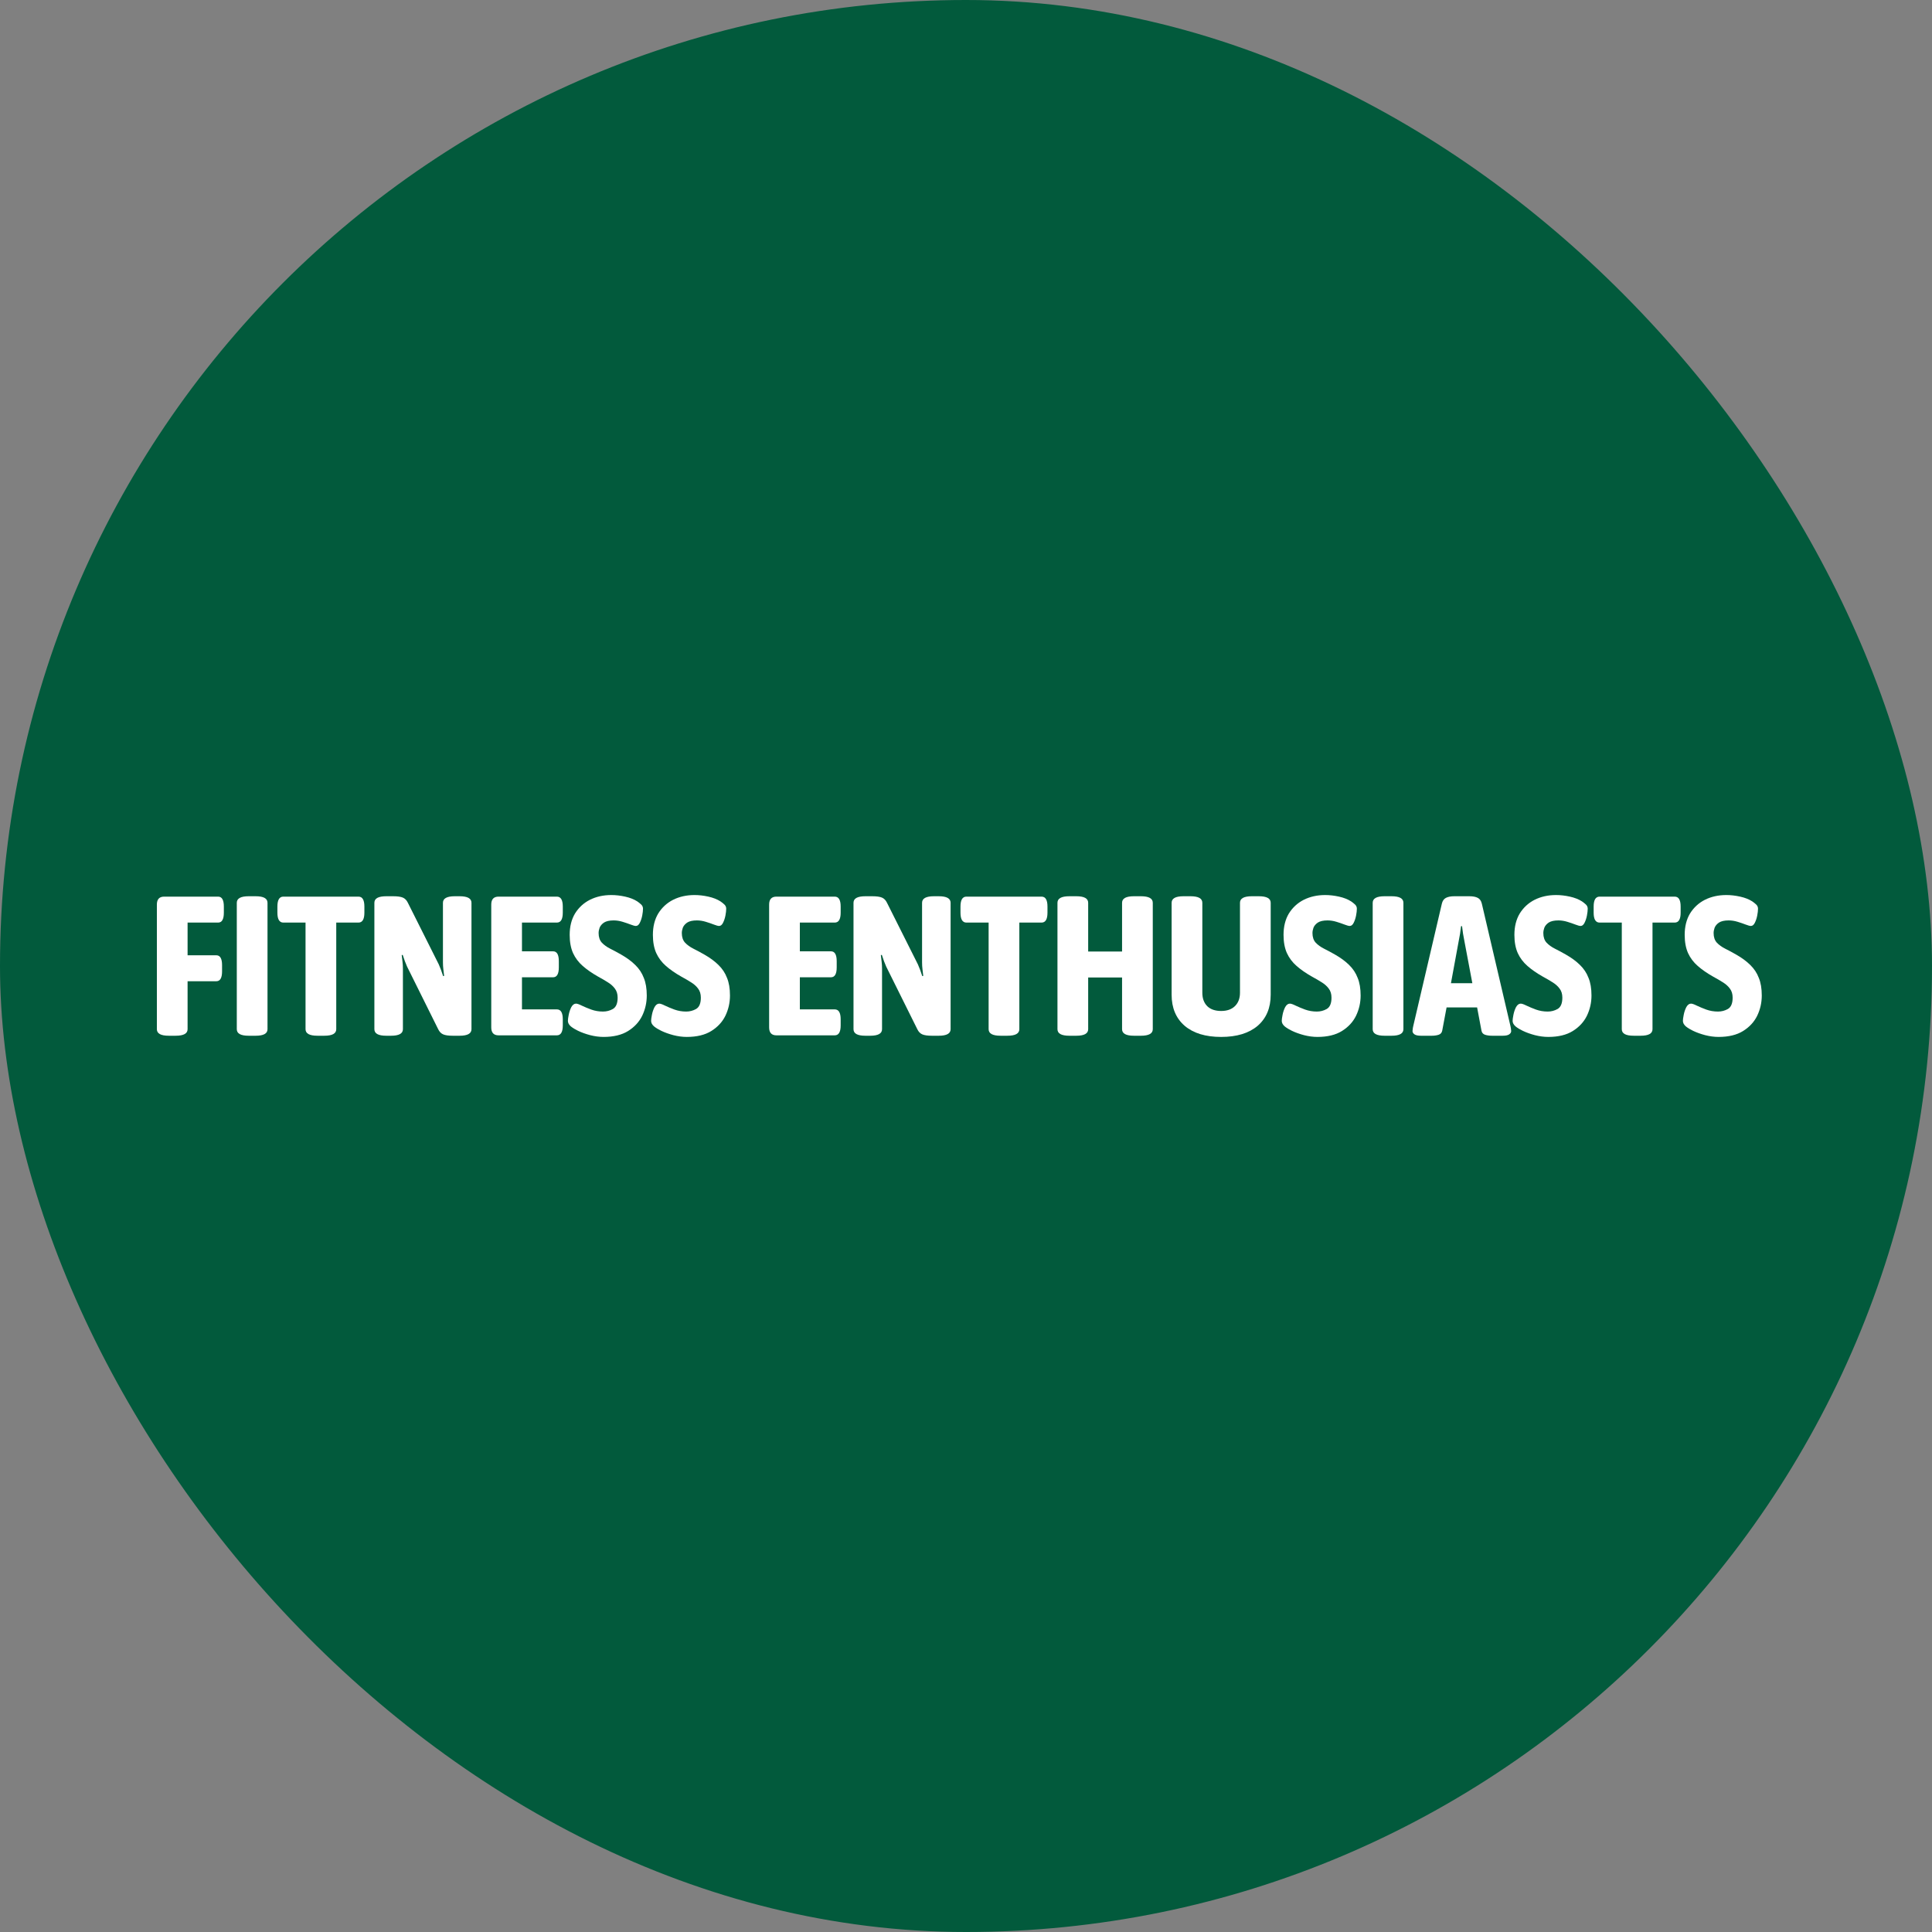 <svg xmlns="http://www.w3.org/2000/svg" width="234" height="234" viewBox="0 0 234 234" fill="none"><rect x="0" y="0" width="234" height="234" fill="#808080" stroke="none"/><rect width="234" height="234" rx="117" fill="#025A3C"></rect><path d="M208.15 125.59C207.622 125.59 207.078 125.518 206.518 125.374C205.974 125.23 205.486 125.054 205.054 124.846C204.718 124.686 204.43 124.51 204.19 124.318C203.95 124.11 203.83 123.886 203.83 123.646C203.83 123.486 203.862 123.246 203.926 122.926C203.99 122.59 204.094 122.278 204.238 121.99C204.398 121.702 204.59 121.558 204.814 121.558C204.958 121.558 205.19 121.638 205.51 121.798C205.846 121.958 206.23 122.118 206.662 122.278C207.11 122.438 207.582 122.518 208.078 122.518C208.51 122.518 208.91 122.414 209.278 122.206C209.662 121.982 209.854 121.526 209.854 120.838C209.854 120.39 209.742 120.022 209.518 119.734C209.31 119.446 209.022 119.19 208.654 118.966C208.302 118.742 207.918 118.518 207.502 118.294C206.766 117.878 206.142 117.446 205.63 116.998C205.118 116.55 204.726 116.03 204.454 115.438C204.182 114.83 204.046 114.094 204.046 113.23C204.046 112.222 204.262 111.358 204.694 110.638C205.142 109.918 205.742 109.366 206.494 108.982C207.262 108.598 208.126 108.406 209.086 108.406C209.63 108.406 210.19 108.47 210.766 108.598C211.342 108.726 211.83 108.918 212.23 109.174C212.374 109.27 212.526 109.39 212.686 109.534C212.846 109.678 212.926 109.854 212.926 110.062C212.926 110.286 212.894 110.566 212.83 110.902C212.766 111.222 212.67 111.51 212.542 111.766C212.414 112.022 212.254 112.15 212.062 112.15C211.934 112.15 211.726 112.094 211.438 111.982C211.15 111.87 210.822 111.758 210.454 111.646C210.086 111.534 209.726 111.478 209.374 111.478C208.862 111.478 208.47 111.566 208.198 111.742C207.942 111.918 207.766 112.126 207.67 112.366C207.59 112.59 207.55 112.806 207.55 113.014C207.55 113.494 207.678 113.878 207.934 114.166C208.206 114.454 208.55 114.702 208.966 114.91C209.382 115.118 209.814 115.35 210.262 115.606C210.966 116.006 211.542 116.43 211.99 116.878C212.454 117.326 212.798 117.846 213.022 118.438C213.262 119.014 213.382 119.726 213.382 120.574C213.382 121.438 213.198 122.254 212.83 123.022C212.462 123.774 211.894 124.39 211.126 124.87C210.358 125.35 209.366 125.59 208.15 125.59Z" fill="white"></path><path d="M197.868 125.446C196.908 125.446 196.428 125.182 196.428 124.654V111.742H193.74C193.26 111.742 193.02 111.342 193.02 110.542V109.798C193.02 108.998 193.26 108.598 193.74 108.598H202.836C203.316 108.598 203.556 108.998 203.556 109.798V110.542C203.556 111.342 203.316 111.742 202.836 111.742H200.148V124.654C200.148 125.182 199.668 125.446 198.708 125.446H197.868Z" fill="white"></path><path d="M187.525 125.59C186.997 125.59 186.453 125.518 185.893 125.374C185.349 125.23 184.861 125.054 184.429 124.846C184.093 124.686 183.805 124.51 183.565 124.318C183.325 124.11 183.205 123.886 183.205 123.646C183.205 123.486 183.237 123.246 183.301 122.926C183.365 122.59 183.469 122.278 183.613 121.99C183.773 121.702 183.965 121.558 184.189 121.558C184.333 121.558 184.565 121.638 184.885 121.798C185.221 121.958 185.605 122.118 186.037 122.278C186.485 122.438 186.957 122.518 187.453 122.518C187.885 122.518 188.285 122.414 188.653 122.206C189.037 121.982 189.229 121.526 189.229 120.838C189.229 120.39 189.117 120.022 188.893 119.734C188.685 119.446 188.397 119.19 188.029 118.966C187.677 118.742 187.293 118.518 186.877 118.294C186.141 117.878 185.517 117.446 185.005 116.998C184.493 116.55 184.101 116.03 183.829 115.438C183.557 114.83 183.421 114.094 183.421 113.23C183.421 112.222 183.637 111.358 184.069 110.638C184.517 109.918 185.117 109.366 185.869 108.982C186.637 108.598 187.501 108.406 188.461 108.406C189.005 108.406 189.565 108.47 190.141 108.598C190.717 108.726 191.205 108.918 191.605 109.174C191.749 109.27 191.901 109.39 192.061 109.534C192.221 109.678 192.301 109.854 192.301 110.062C192.301 110.286 192.269 110.566 192.205 110.902C192.141 111.222 192.045 111.51 191.917 111.766C191.789 112.022 191.629 112.15 191.437 112.15C191.309 112.15 191.101 112.094 190.813 111.982C190.525 111.87 190.197 111.758 189.829 111.646C189.461 111.534 189.101 111.478 188.749 111.478C188.237 111.478 187.845 111.566 187.573 111.742C187.317 111.918 187.141 112.126 187.045 112.366C186.965 112.59 186.925 112.806 186.925 113.014C186.925 113.494 187.053 113.878 187.309 114.166C187.581 114.454 187.925 114.702 188.341 114.91C188.757 115.118 189.189 115.35 189.637 115.606C190.341 116.006 190.917 116.43 191.365 116.878C191.829 117.326 192.173 117.846 192.397 118.438C192.637 119.014 192.757 119.726 192.757 120.574C192.757 121.438 192.573 122.254 192.205 123.022C191.837 123.774 191.269 124.39 190.501 124.87C189.733 125.35 188.741 125.59 187.525 125.59Z" fill="white"></path><path d="M172.112 125.447C171.744 125.447 171.48 125.391 171.32 125.279C171.16 125.167 171.08 125.031 171.08 124.871C171.08 124.807 171.088 124.743 171.104 124.679C171.104 124.599 171.128 124.455 171.176 124.247L174.632 109.463C174.712 109.111 174.88 108.871 175.136 108.743C175.392 108.615 175.728 108.551 176.144 108.551H177.944C178.392 108.551 178.736 108.615 178.976 108.743C179.232 108.871 179.4 109.111 179.48 109.463L182.936 124.247C182.984 124.455 183.008 124.599 183.008 124.679C183.024 124.743 183.032 124.807 183.032 124.871C183.032 125.031 182.952 125.167 182.792 125.279C182.632 125.391 182.368 125.447 182 125.447H180.728C180.392 125.447 180.104 125.407 179.864 125.327C179.624 125.247 179.48 125.079 179.432 124.823L178.904 122.015H175.208L174.68 124.823C174.632 125.079 174.488 125.247 174.248 125.327C174.008 125.407 173.728 125.447 173.408 125.447H172.112ZM176.672 113.999L175.736 119.087H178.328L177.368 113.999C177.304 113.695 177.248 113.391 177.2 113.087C177.152 112.783 177.112 112.479 177.08 112.175H176.96C176.928 112.479 176.888 112.783 176.84 113.087C176.792 113.391 176.736 113.695 176.672 113.999Z" fill="white"></path><path d="M167.698 125.447C166.738 125.447 166.258 125.183 166.258 124.655V109.343C166.258 108.815 166.738 108.551 167.698 108.551H168.538C169.498 108.551 169.978 108.815 169.978 109.343V124.655C169.978 125.183 169.498 125.447 168.538 125.447H167.698Z" fill="white"></path><path d="M159.564 125.59C159.036 125.59 158.492 125.518 157.932 125.374C157.388 125.23 156.9 125.054 156.468 124.846C156.132 124.686 155.844 124.51 155.604 124.318C155.364 124.11 155.244 123.886 155.244 123.646C155.244 123.486 155.276 123.246 155.34 122.926C155.404 122.59 155.508 122.278 155.652 121.99C155.812 121.702 156.004 121.558 156.228 121.558C156.372 121.558 156.604 121.638 156.924 121.798C157.26 121.958 157.644 122.118 158.076 122.278C158.524 122.438 158.996 122.518 159.492 122.518C159.924 122.518 160.324 122.414 160.692 122.206C161.076 121.982 161.268 121.526 161.268 120.838C161.268 120.39 161.156 120.022 160.932 119.734C160.724 119.446 160.436 119.19 160.068 118.966C159.716 118.742 159.332 118.518 158.916 118.294C158.18 117.878 157.556 117.446 157.044 116.998C156.532 116.55 156.14 116.03 155.868 115.438C155.596 114.83 155.46 114.094 155.46 113.23C155.46 112.222 155.676 111.358 156.108 110.638C156.556 109.918 157.156 109.366 157.908 108.982C158.676 108.598 159.54 108.406 160.5 108.406C161.044 108.406 161.604 108.47 162.18 108.598C162.756 108.726 163.244 108.918 163.644 109.174C163.788 109.27 163.94 109.39 164.1 109.534C164.26 109.678 164.34 109.854 164.34 110.062C164.34 110.286 164.308 110.566 164.244 110.902C164.18 111.222 164.084 111.51 163.956 111.766C163.828 112.022 163.668 112.15 163.476 112.15C163.348 112.15 163.14 112.094 162.852 111.982C162.564 111.87 162.236 111.758 161.868 111.646C161.5 111.534 161.14 111.478 160.788 111.478C160.276 111.478 159.884 111.566 159.612 111.742C159.356 111.918 159.18 112.126 159.084 112.366C159.004 112.59 158.964 112.806 158.964 113.014C158.964 113.494 159.092 113.878 159.348 114.166C159.62 114.454 159.964 114.702 160.38 114.91C160.796 115.118 161.228 115.35 161.676 115.606C162.38 116.006 162.956 116.43 163.404 116.878C163.868 117.326 164.212 117.846 164.436 118.438C164.676 119.014 164.796 119.726 164.796 120.574C164.796 121.438 164.612 122.254 164.244 123.022C163.876 123.774 163.308 124.39 162.54 124.87C161.772 125.35 160.78 125.59 159.564 125.59Z" fill="white"></path><path d="M147.904 125.591C146.016 125.591 144.544 125.143 143.488 124.247C142.432 123.335 141.904 122.079 141.904 120.479V109.343C141.904 108.815 142.384 108.551 143.344 108.551H144.184C145.144 108.551 145.624 108.815 145.624 109.343V120.239C145.624 120.927 145.824 121.471 146.224 121.871C146.624 122.255 147.184 122.447 147.904 122.447C148.608 122.447 149.16 122.255 149.56 121.871C149.976 121.471 150.184 120.927 150.184 120.239V109.343C150.184 108.815 150.664 108.551 151.624 108.551H152.464C153.424 108.551 153.904 108.815 153.904 109.343V120.479C153.904 122.079 153.376 123.335 152.32 124.247C151.264 125.143 149.792 125.591 147.904 125.591Z" fill="white"></path><path d="M129.518 125.447C128.558 125.447 128.078 125.183 128.078 124.655V109.343C128.078 108.815 128.558 108.551 129.518 108.551H130.358C131.318 108.551 131.798 108.815 131.798 109.343V115.247H135.902V109.343C135.902 108.815 136.382 108.551 137.342 108.551H138.182C139.142 108.551 139.622 108.815 139.622 109.343V124.655C139.622 125.183 139.142 125.447 138.182 125.447H137.342C136.382 125.447 135.902 125.183 135.902 124.655V118.391H131.798V124.655C131.798 125.183 131.318 125.447 130.358 125.447H129.518Z" fill="white"></path><path d="M121.18 125.446C120.22 125.446 119.74 125.182 119.74 124.654V111.742H117.052C116.572 111.742 116.332 111.342 116.332 110.542V109.798C116.332 108.998 116.572 108.598 117.052 108.598H126.148C126.628 108.598 126.868 108.998 126.868 109.798V110.542C126.868 111.342 126.628 111.742 126.148 111.742H123.46V124.654C123.46 125.182 122.98 125.446 122.02 125.446H121.18Z" fill="white"></path><path d="M104.815 125.447C103.855 125.447 103.375 125.183 103.375 124.655V109.343C103.375 108.815 103.855 108.551 104.815 108.551H105.631C106.175 108.551 106.575 108.607 106.831 108.719C107.087 108.831 107.287 109.039 107.431 109.343L111.175 116.807C111.255 116.983 111.343 117.199 111.439 117.455C111.535 117.711 111.623 117.967 111.703 118.223L111.823 118.199C111.791 117.927 111.759 117.655 111.727 117.383C111.695 117.111 111.679 116.839 111.679 116.567V109.343C111.679 108.815 112.159 108.551 113.119 108.551H113.695C114.655 108.551 115.135 108.815 115.135 109.343V124.655C115.135 125.183 114.655 125.447 113.695 125.447H112.879C112.351 125.447 111.959 125.391 111.703 125.279C111.447 125.167 111.247 124.959 111.103 124.655L107.335 117.071C107.255 116.895 107.167 116.679 107.071 116.423C106.975 116.167 106.887 115.911 106.807 115.655L106.687 115.679C106.719 115.951 106.751 116.223 106.783 116.495C106.815 116.767 106.831 117.039 106.831 117.311V124.655C106.831 125.183 106.351 125.447 105.391 125.447H104.815Z" fill="white"></path><path d="M94.044 125.398C93.452 125.398 93.156 125.078 93.156 124.438V109.558C93.156 108.918 93.452 108.598 94.044 108.598H101.1C101.58 108.598 101.82 108.998 101.82 109.798V110.542C101.82 111.342 101.58 111.742 101.1 111.742H96.876V115.222H100.644C101.108 115.222 101.34 115.622 101.34 116.422V117.166C101.34 117.966 101.108 118.366 100.644 118.366H96.876V122.254H101.1C101.58 122.254 101.82 122.654 101.82 123.454V124.198C101.82 124.998 101.58 125.398 101.1 125.398H94.044Z" fill="white"></path><path d="M83.181 125.59C82.653 125.59 82.109 125.518 81.549 125.374C81.005 125.23 80.517 125.054 80.085 124.846C79.749 124.686 79.461 124.51 79.221 124.318C78.981 124.11 78.861 123.886 78.861 123.646C78.861 123.486 78.893 123.246 78.957 122.926C79.021 122.59 79.125 122.278 79.269 121.99C79.429 121.702 79.621 121.558 79.845 121.558C79.989 121.558 80.221 121.638 80.541 121.798C80.877 121.958 81.261 122.118 81.693 122.278C82.141 122.438 82.613 122.518 83.109 122.518C83.541 122.518 83.941 122.414 84.309 122.206C84.693 121.982 84.885 121.526 84.885 120.838C84.885 120.39 84.773 120.022 84.549 119.734C84.341 119.446 84.053 119.19 83.685 118.966C83.333 118.742 82.949 118.518 82.533 118.294C81.797 117.878 81.173 117.446 80.661 116.998C80.149 116.55 79.757 116.03 79.485 115.438C79.213 114.83 79.077 114.094 79.077 113.23C79.077 112.222 79.293 111.358 79.725 110.638C80.173 109.918 80.773 109.366 81.525 108.982C82.293 108.598 83.157 108.406 84.117 108.406C84.661 108.406 85.221 108.47 85.797 108.598C86.373 108.726 86.861 108.918 87.261 109.174C87.405 109.27 87.557 109.39 87.717 109.534C87.877 109.678 87.957 109.854 87.957 110.062C87.957 110.286 87.925 110.566 87.861 110.902C87.797 111.222 87.701 111.51 87.573 111.766C87.445 112.022 87.285 112.15 87.093 112.15C86.965 112.15 86.757 112.094 86.469 111.982C86.181 111.87 85.853 111.758 85.485 111.646C85.117 111.534 84.757 111.478 84.405 111.478C83.893 111.478 83.501 111.566 83.229 111.742C82.973 111.918 82.797 112.126 82.701 112.366C82.621 112.59 82.581 112.806 82.581 113.014C82.581 113.494 82.709 113.878 82.965 114.166C83.237 114.454 83.581 114.702 83.997 114.91C84.413 115.118 84.845 115.35 85.293 115.606C85.997 116.006 86.573 116.43 87.021 116.878C87.485 117.326 87.829 117.846 88.053 118.438C88.293 119.014 88.413 119.726 88.413 120.574C88.413 121.438 88.229 122.254 87.861 123.022C87.493 123.774 86.925 124.39 86.157 124.87C85.389 125.35 84.397 125.59 83.181 125.59Z" fill="white"></path><path d="M73.103 125.59C72.575 125.59 72.031 125.518 71.471 125.374C70.927 125.23 70.439 125.054 70.007 124.846C69.671 124.686 69.383 124.51 69.143 124.318C68.903 124.11 68.783 123.886 68.783 123.646C68.783 123.486 68.815 123.246 68.879 122.926C68.943 122.59 69.047 122.278 69.191 121.99C69.351 121.702 69.543 121.558 69.767 121.558C69.911 121.558 70.143 121.638 70.463 121.798C70.799 121.958 71.183 122.118 71.615 122.278C72.063 122.438 72.535 122.518 73.031 122.518C73.463 122.518 73.863 122.414 74.231 122.206C74.615 121.982 74.807 121.526 74.807 120.838C74.807 120.39 74.695 120.022 74.471 119.734C74.263 119.446 73.975 119.19 73.607 118.966C73.255 118.742 72.871 118.518 72.455 118.294C71.719 117.878 71.095 117.446 70.583 116.998C70.071 116.55 69.679 116.03 69.407 115.438C69.135 114.83 68.999 114.094 68.999 113.23C68.999 112.222 69.215 111.358 69.647 110.638C70.095 109.918 70.695 109.366 71.447 108.982C72.215 108.598 73.079 108.406 74.039 108.406C74.583 108.406 75.143 108.47 75.719 108.598C76.295 108.726 76.783 108.918 77.183 109.174C77.327 109.27 77.479 109.39 77.639 109.534C77.799 109.678 77.879 109.854 77.879 110.062C77.879 110.286 77.847 110.566 77.783 110.902C77.719 111.222 77.623 111.51 77.495 111.766C77.367 112.022 77.207 112.15 77.015 112.15C76.887 112.15 76.679 112.094 76.391 111.982C76.103 111.87 75.775 111.758 75.407 111.646C75.039 111.534 74.679 111.478 74.327 111.478C73.815 111.478 73.423 111.566 73.151 111.742C72.895 111.918 72.719 112.126 72.623 112.366C72.543 112.59 72.503 112.806 72.503 113.014C72.503 113.494 72.631 113.878 72.887 114.166C73.159 114.454 73.503 114.702 73.919 114.91C74.335 115.118 74.767 115.35 75.215 115.606C75.919 116.006 76.495 116.43 76.943 116.878C77.407 117.326 77.751 117.846 77.975 118.438C78.215 119.014 78.335 119.726 78.335 120.574C78.335 121.438 78.151 122.254 77.783 123.022C77.415 123.774 76.847 124.39 76.079 124.87C75.311 125.35 74.319 125.59 73.103 125.59Z" fill="white"></path><path d="M60.388 125.398C59.796 125.398 59.5 125.078 59.5 124.438V109.558C59.5 108.918 59.796 108.598 60.388 108.598H67.444C67.924 108.598 68.164 108.998 68.164 109.798V110.542C68.164 111.342 67.924 111.742 67.444 111.742H63.22V115.222H66.988C67.452 115.222 67.684 115.622 67.684 116.422V117.166C67.684 117.966 67.452 118.366 66.988 118.366H63.22V122.254H67.444C67.924 122.254 68.164 122.654 68.164 123.454V124.198C68.164 124.998 67.924 125.398 67.444 125.398H60.388Z" fill="white"></path><path d="M46.784 125.447C45.824 125.447 45.344 125.183 45.344 124.655V109.343C45.344 108.815 45.824 108.551 46.784 108.551H47.6C48.144 108.551 48.544 108.607 48.8 108.719C49.056 108.831 49.256 109.039 49.4 109.343L53.144 116.807C53.224 116.983 53.312 117.199 53.408 117.455C53.504 117.711 53.592 117.967 53.672 118.223L53.792 118.199C53.76 117.927 53.728 117.655 53.696 117.383C53.664 117.111 53.648 116.839 53.648 116.567V109.343C53.648 108.815 54.128 108.551 55.088 108.551H55.664C56.624 108.551 57.104 108.815 57.104 109.343V124.655C57.104 125.183 56.624 125.447 55.664 125.447H54.848C54.32 125.447 53.928 125.391 53.672 125.279C53.416 125.167 53.216 124.959 53.072 124.655L49.304 117.071C49.224 116.895 49.136 116.679 49.04 116.423C48.944 116.167 48.856 115.911 48.776 115.655L48.656 115.679C48.688 115.951 48.72 116.223 48.752 116.495C48.784 116.767 48.8 117.039 48.8 117.311V124.655C48.8 125.183 48.32 125.447 47.36 125.447H46.784Z" fill="white"></path><path d="M38.446 125.446C37.486 125.446 37.006 125.182 37.006 124.654V111.742H34.318C33.838 111.742 33.598 111.342 33.598 110.542V109.798C33.598 108.998 33.838 108.598 34.318 108.598H43.414C43.894 108.598 44.134 108.998 44.134 109.798V110.542C44.134 111.342 43.894 111.742 43.414 111.742H40.726V124.654C40.726 125.182 40.246 125.446 39.286 125.446H38.446Z" fill="white"></path><path d="M30.12 125.447C29.16 125.447 28.68 125.183 28.68 124.655V109.343C28.68 108.815 29.16 108.551 30.12 108.551H30.96C31.92 108.551 32.4 108.815 32.4 109.343V124.655C32.4 125.183 31.92 125.447 30.96 125.447H30.12Z" fill="white"></path><path d="M20.44 125.446C19.48 125.446 19 125.182 19 124.654V109.558C19 108.918 19.296 108.598 19.888 108.598H26.416C26.88 108.598 27.112 108.998 27.112 109.798V110.542C27.112 111.342 26.88 111.742 26.416 111.742H22.72V115.702H26.2C26.664 115.702 26.896 116.102 26.896 116.902V117.646C26.896 118.446 26.664 118.846 26.2 118.846H22.72V124.654C22.72 125.182 22.24 125.446 21.28 125.446H20.44Z" fill="white"></path></svg>